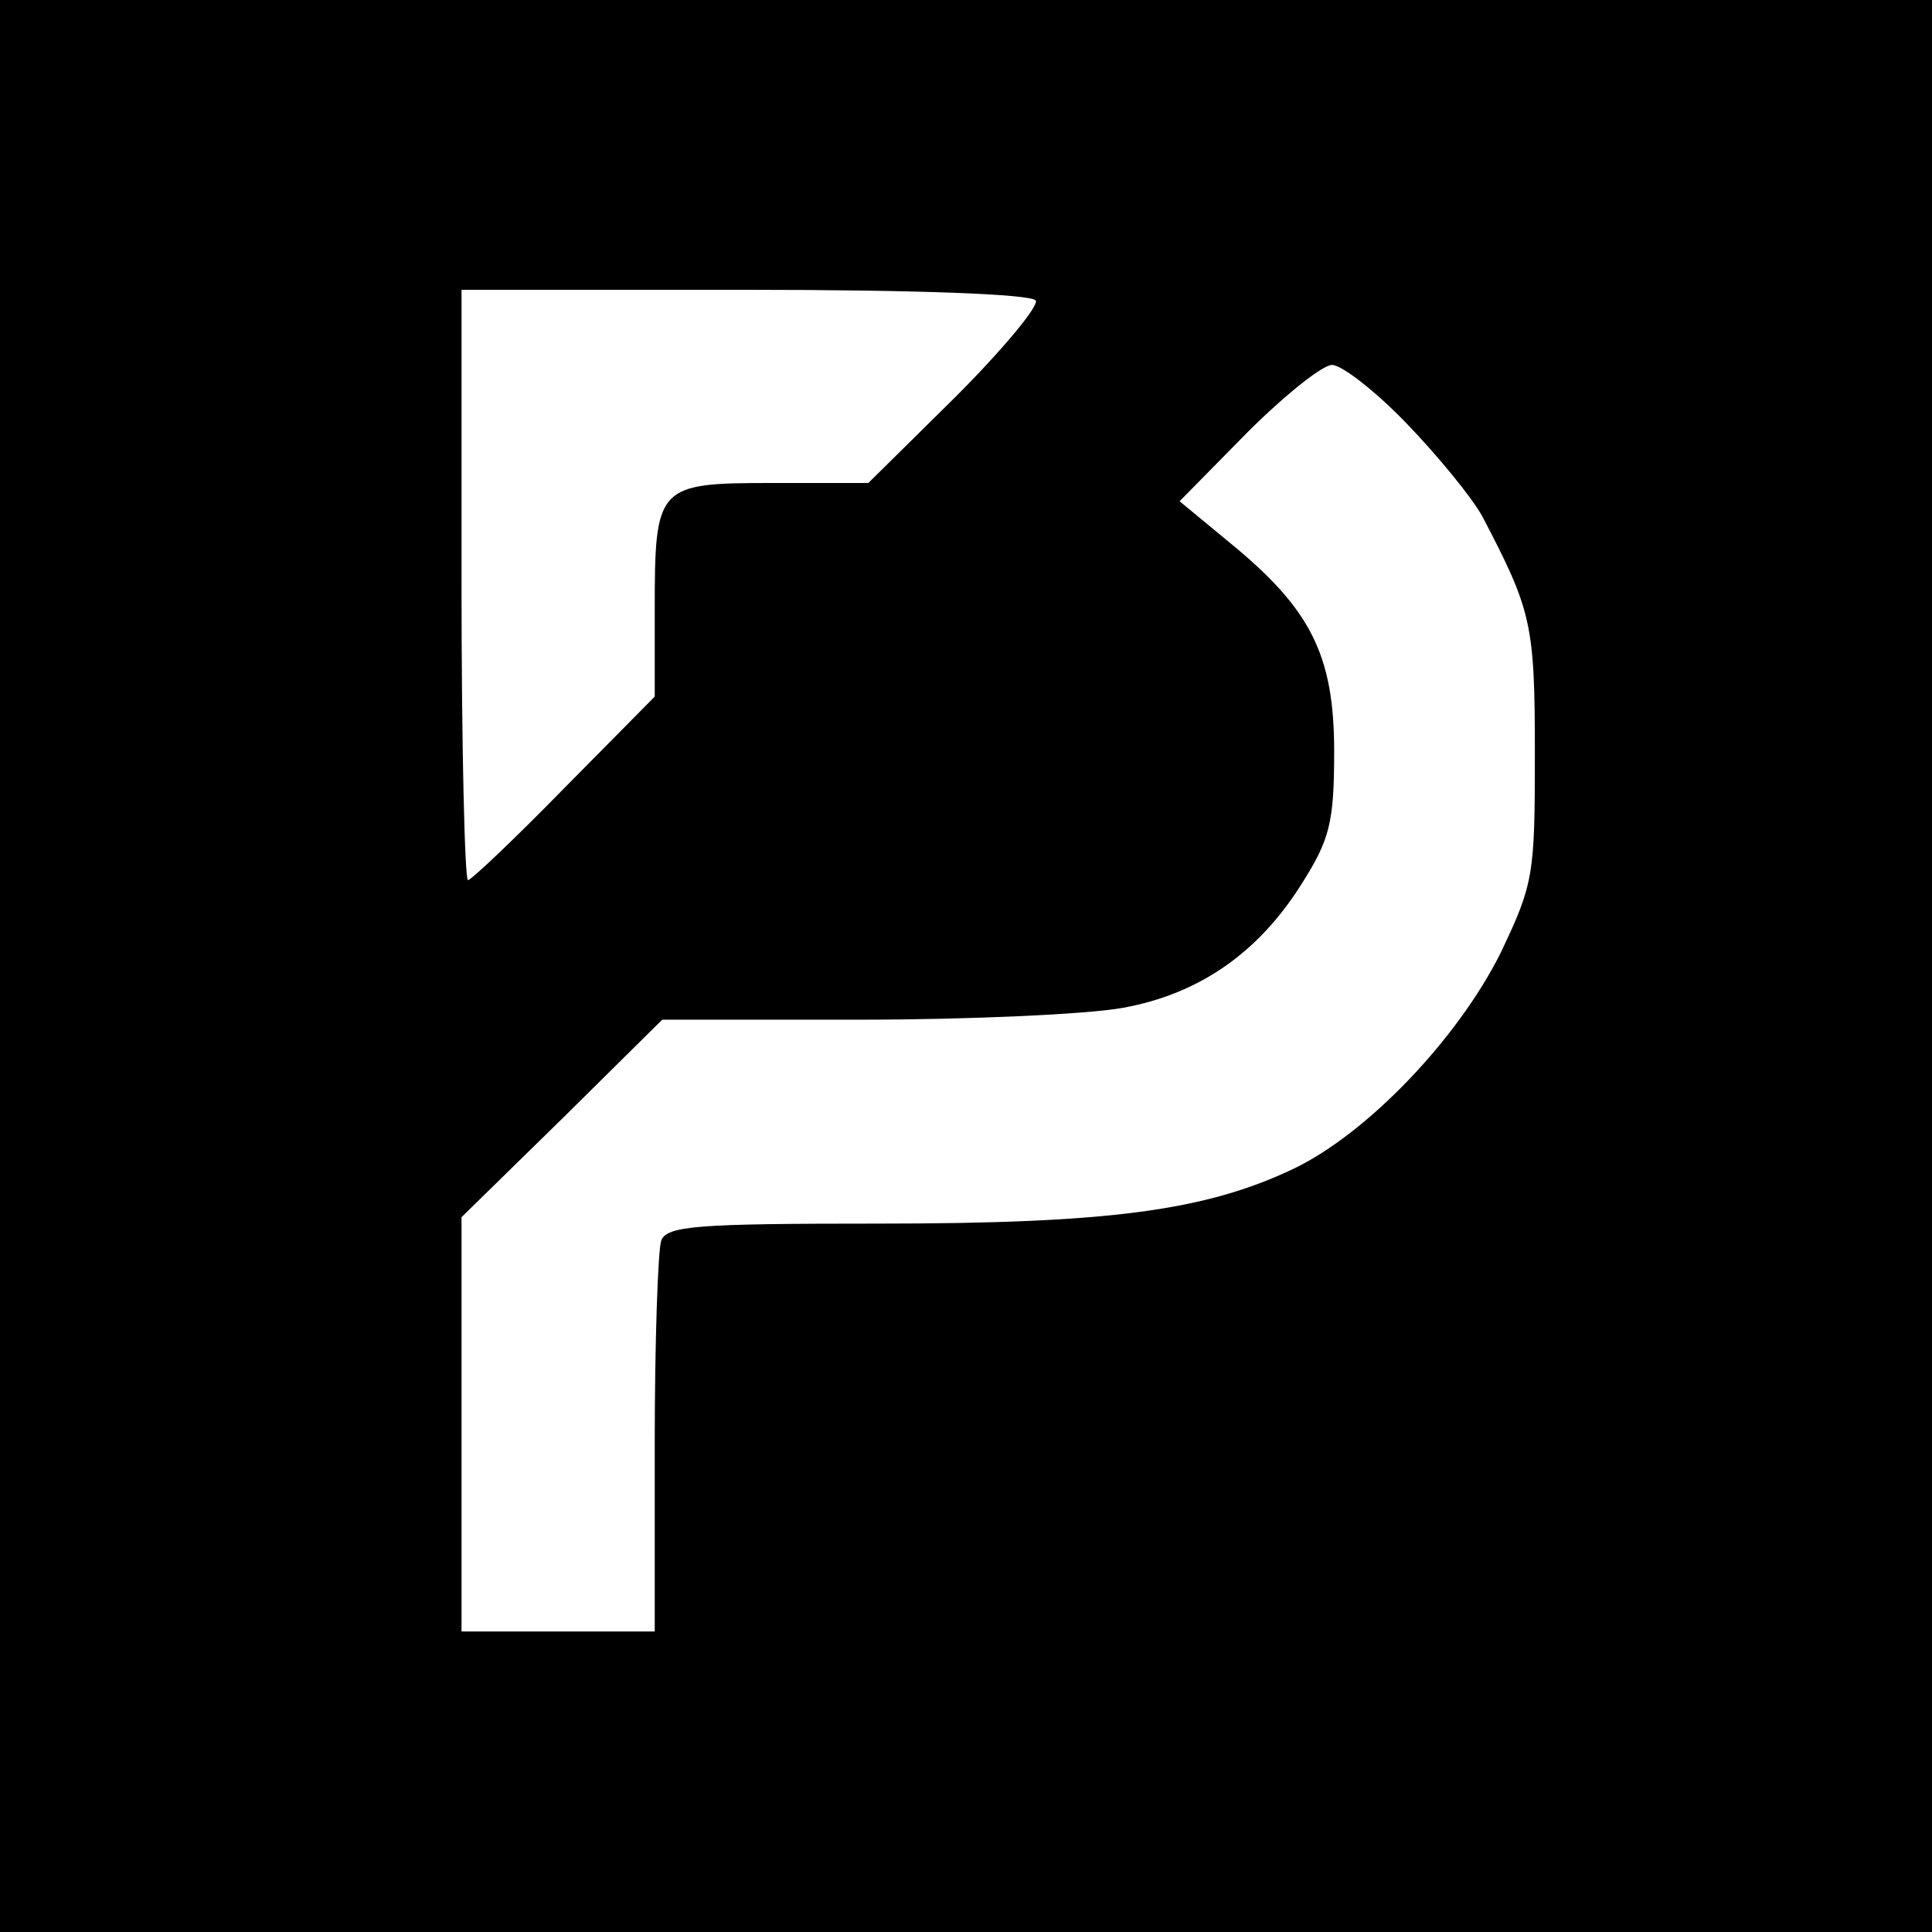<?xml version="1.0" standalone="no"?>
<!DOCTYPE svg PUBLIC "-//W3C//DTD SVG 20010904//EN"
 "http://www.w3.org/TR/2001/REC-SVG-20010904/DTD/svg10.dtd">
<svg version="1.0" xmlns="http://www.w3.org/2000/svg"
 width="180pt" height="180pt" viewBox="0 0 180 180"
 preserveAspectRatio="xMidYMid meet">
<g transform="translate(0,180) scale(0.1,-0.1)"
fill="#000000" stroke="none">
<path d="M0 900 l0 -900 900 0 900 0 0 900 0 900 -900 0 -900 0 0 -900z m965
620 c3 -5 -31 -46 -75 -90 l-81 -80 -89 0 c-108 0 -110 -2 -110 -119 l0 -80
-84 -85 c-47 -48 -87 -86 -90 -86 -3 0 -6 124 -6 275 l0 275 264 0 c160 0 267
-4 271 -10z m345 -114 c29 -30 61 -69 71 -87 46 -88 49 -100 49 -221 0 -113
-1 -121 -32 -186 -40 -80 -124 -168 -193 -201 -82 -39 -172 -51 -386 -51 -170
0 -198 -2 -203 -16 -3 -9 -6 -94 -6 -190 l0 -174 -90 0 -90 0 0 193 0 193 94
92 93 92 185 0 c101 0 211 5 244 11 72 13 127 52 167 116 26 41 30 57 30 123
0 90 -22 133 -98 195 l-46 38 63 64 c34 34 70 63 79 63 9 0 40 -24 69 -54z"/>
</g>
</svg>
